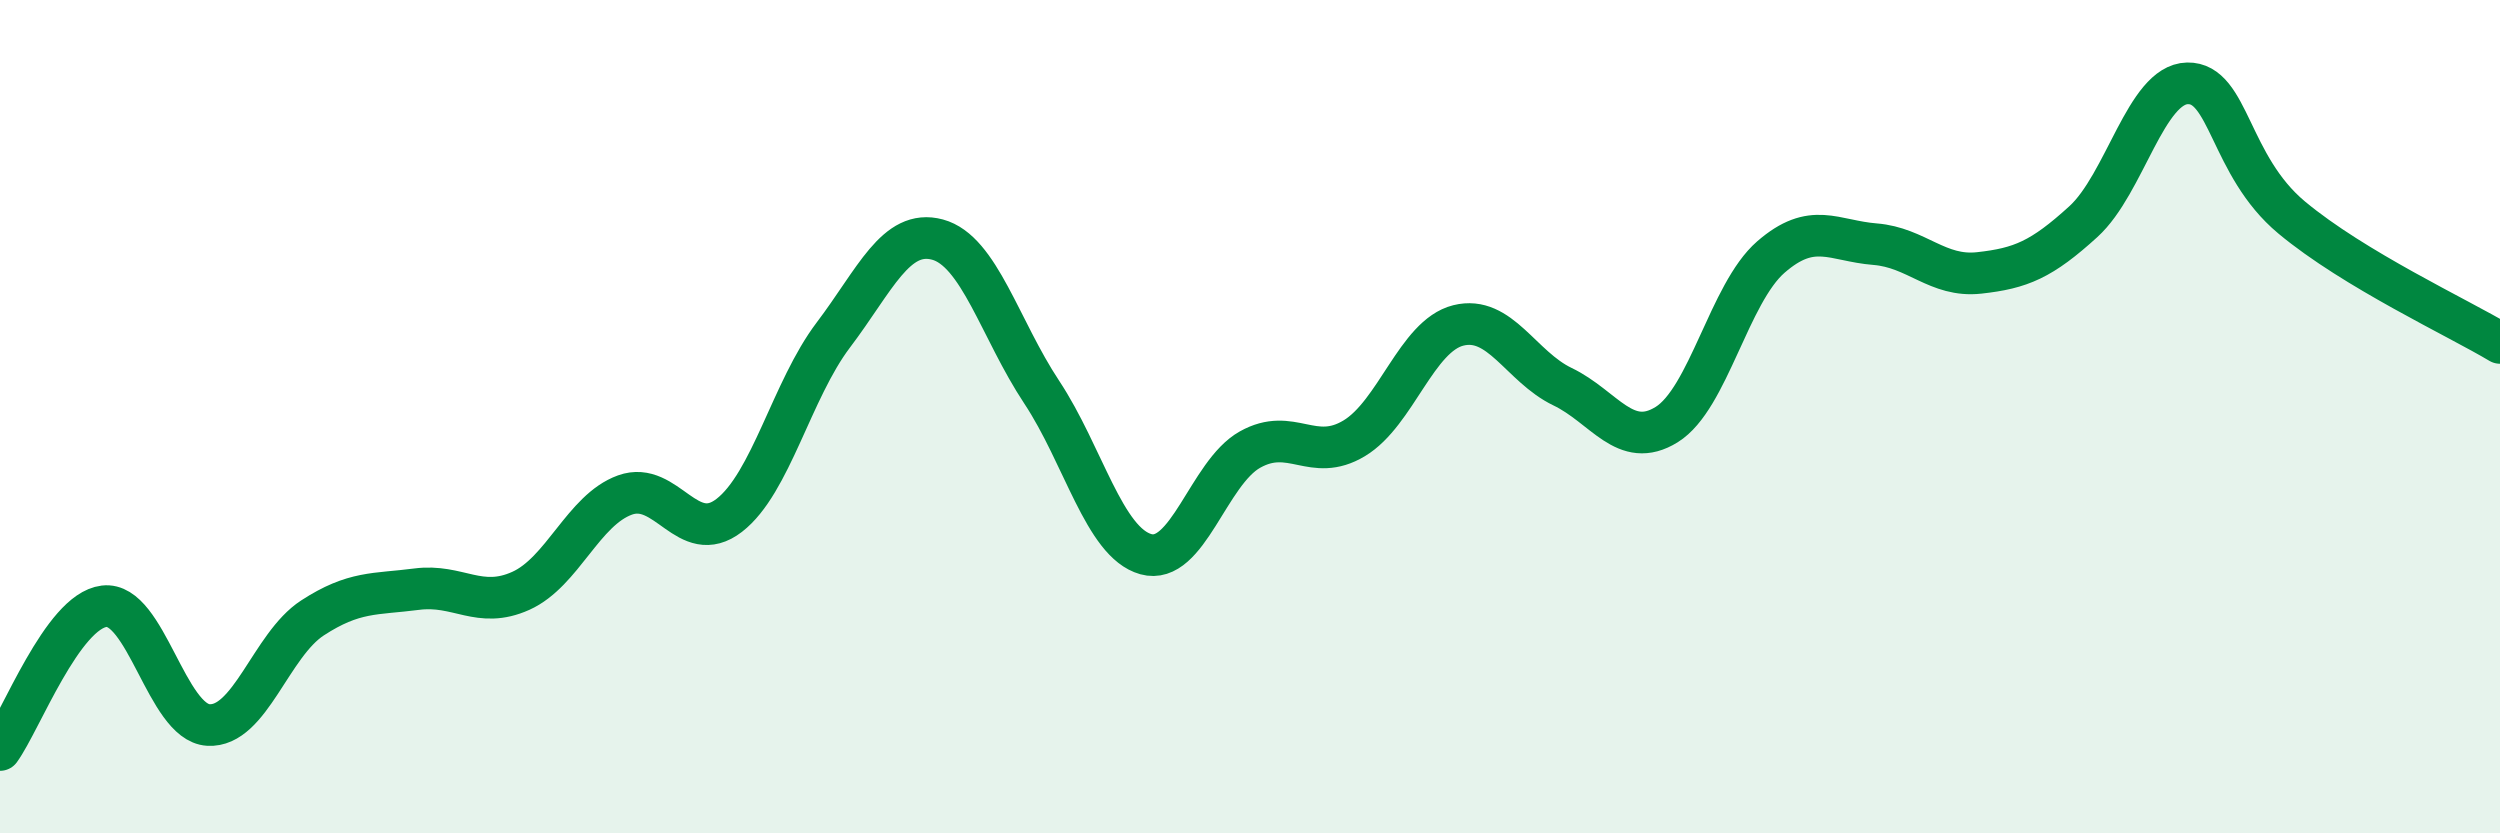 
    <svg width="60" height="20" viewBox="0 0 60 20" xmlns="http://www.w3.org/2000/svg">
      <path
        d="M 0,18 C 0.5,17.31 1.5,14.67 2.5,14.55 C 3.5,14.43 4,17.34 5,17.4 C 6,17.46 6.5,15.48 7.5,14.83 C 8.5,14.18 9,14.27 10,14.14 C 11,14.01 11.5,14.63 12.5,14.18 C 13.5,13.73 14,12.24 15,11.88 C 16,11.52 16.5,13.14 17.5,12.37 C 18.5,11.6 19,9.36 20,8.04 C 21,6.72 21.5,5.48 22.5,5.75 C 23.5,6.02 24,7.9 25,9.41 C 26,10.92 26.5,13.02 27.5,13.3 C 28.5,13.58 29,11.35 30,10.79 C 31,10.23 31.5,11.12 32.5,10.52 C 33.5,9.92 34,8.06 35,7.81 C 36,7.56 36.5,8.8 37.5,9.28 C 38.5,9.76 39,10.81 40,10.19 C 41,9.57 41.5,7.04 42.5,6.17 C 43.5,5.3 44,5.78 45,5.86 C 46,5.94 46.5,6.66 47.5,6.55 C 48.5,6.44 49,6.23 50,5.32 C 51,4.41 51.5,2.02 52.5,2 C 53.5,1.98 53.5,3.97 55,5.22 C 56.5,6.47 59,7.63 60,8.23L60 20L0 20Z"
        fill="#008740"
        opacity="0.1"
        stroke-linecap="round"
        stroke-linejoin="round"
      />
      <path
        d="M 0,18 C 0.5,17.31 1.5,14.67 2.5,14.55 C 3.5,14.43 4,17.34 5,17.4 C 6,17.46 6.5,15.48 7.5,14.83 C 8.5,14.18 9,14.27 10,14.14 C 11,14.01 11.5,14.63 12.5,14.18 C 13.5,13.73 14,12.24 15,11.88 C 16,11.52 16.5,13.14 17.5,12.37 C 18.5,11.6 19,9.36 20,8.04 C 21,6.72 21.5,5.48 22.5,5.75 C 23.5,6.02 24,7.9 25,9.41 C 26,10.92 26.5,13.02 27.5,13.3 C 28.5,13.58 29,11.35 30,10.79 C 31,10.23 31.5,11.12 32.5,10.52 C 33.5,9.92 34,8.06 35,7.81 C 36,7.56 36.5,8.8 37.5,9.28 C 38.5,9.76 39,10.81 40,10.19 C 41,9.57 41.5,7.04 42.5,6.17 C 43.5,5.3 44,5.78 45,5.86 C 46,5.94 46.5,6.66 47.5,6.55 C 48.5,6.44 49,6.23 50,5.32 C 51,4.41 51.5,2.02 52.5,2 C 53.5,1.98 53.5,3.97 55,5.22 C 56.5,6.47 59,7.63 60,8.23"
        stroke="#008740"
        stroke-width="1"
        fill="none"
        stroke-linecap="round"
        stroke-linejoin="round"
      />
    </svg>
  
